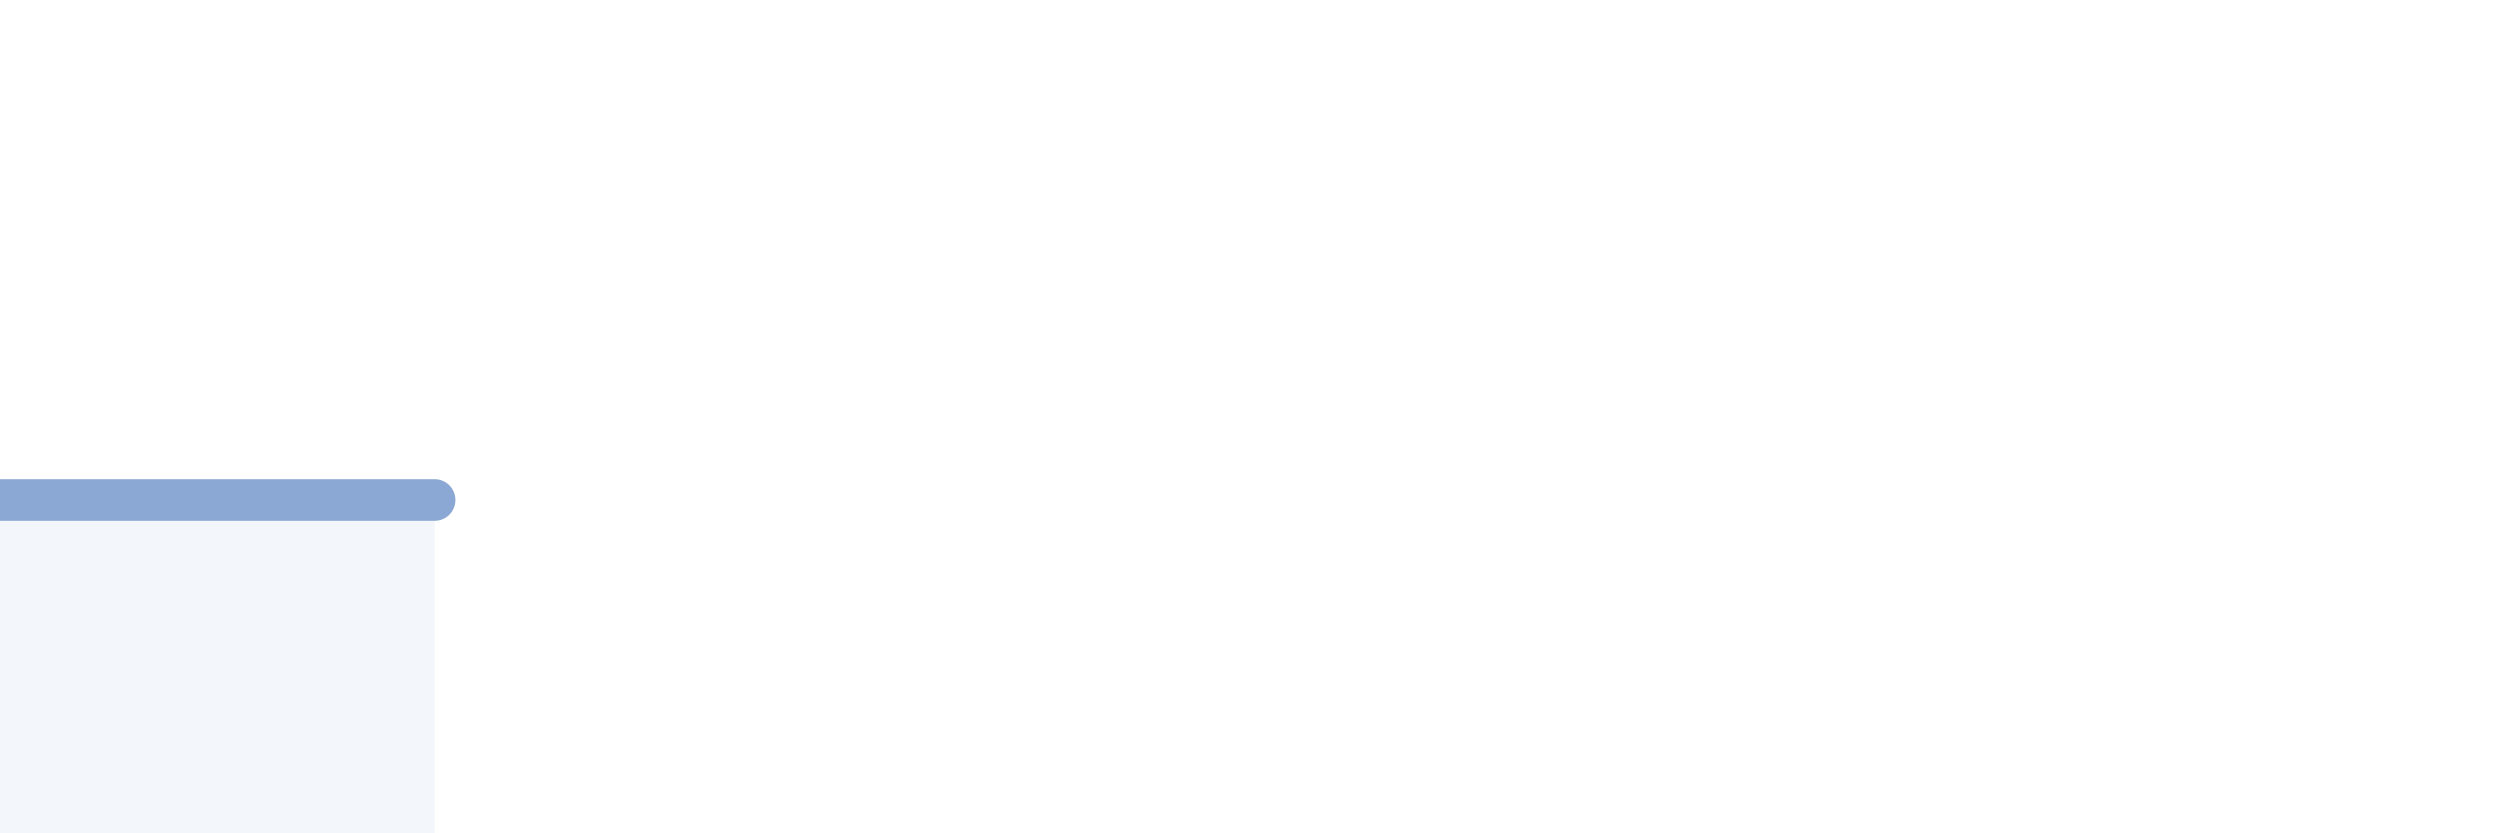 
    <svg width="60" height="20" viewBox="0 0 60 20" xmlns="http://www.w3.org/2000/svg">
      <path
        d="M 0,12 C 0.52,12 1.04,12 2.61,12 C 4.18,12 6.27,12 7.83,12 C 9.39,12 9.91,12 10.43,12L10.43 20L0 20Z"
        fill="#8ba7d3"
        opacity="0.1"
        stroke-linecap="round"
        stroke-linejoin="round"
      />
      <path
        d="M 0,12 C 0.52,12 1.04,12 2.61,12 C 4.18,12 6.27,12 7.83,12 C 9.39,12 9.91,12 10.43,12"
        stroke="#8ba7d3"
        stroke-width="1"
        fill="none"
        stroke-linecap="round"
        stroke-linejoin="round"
      />
    </svg>
  